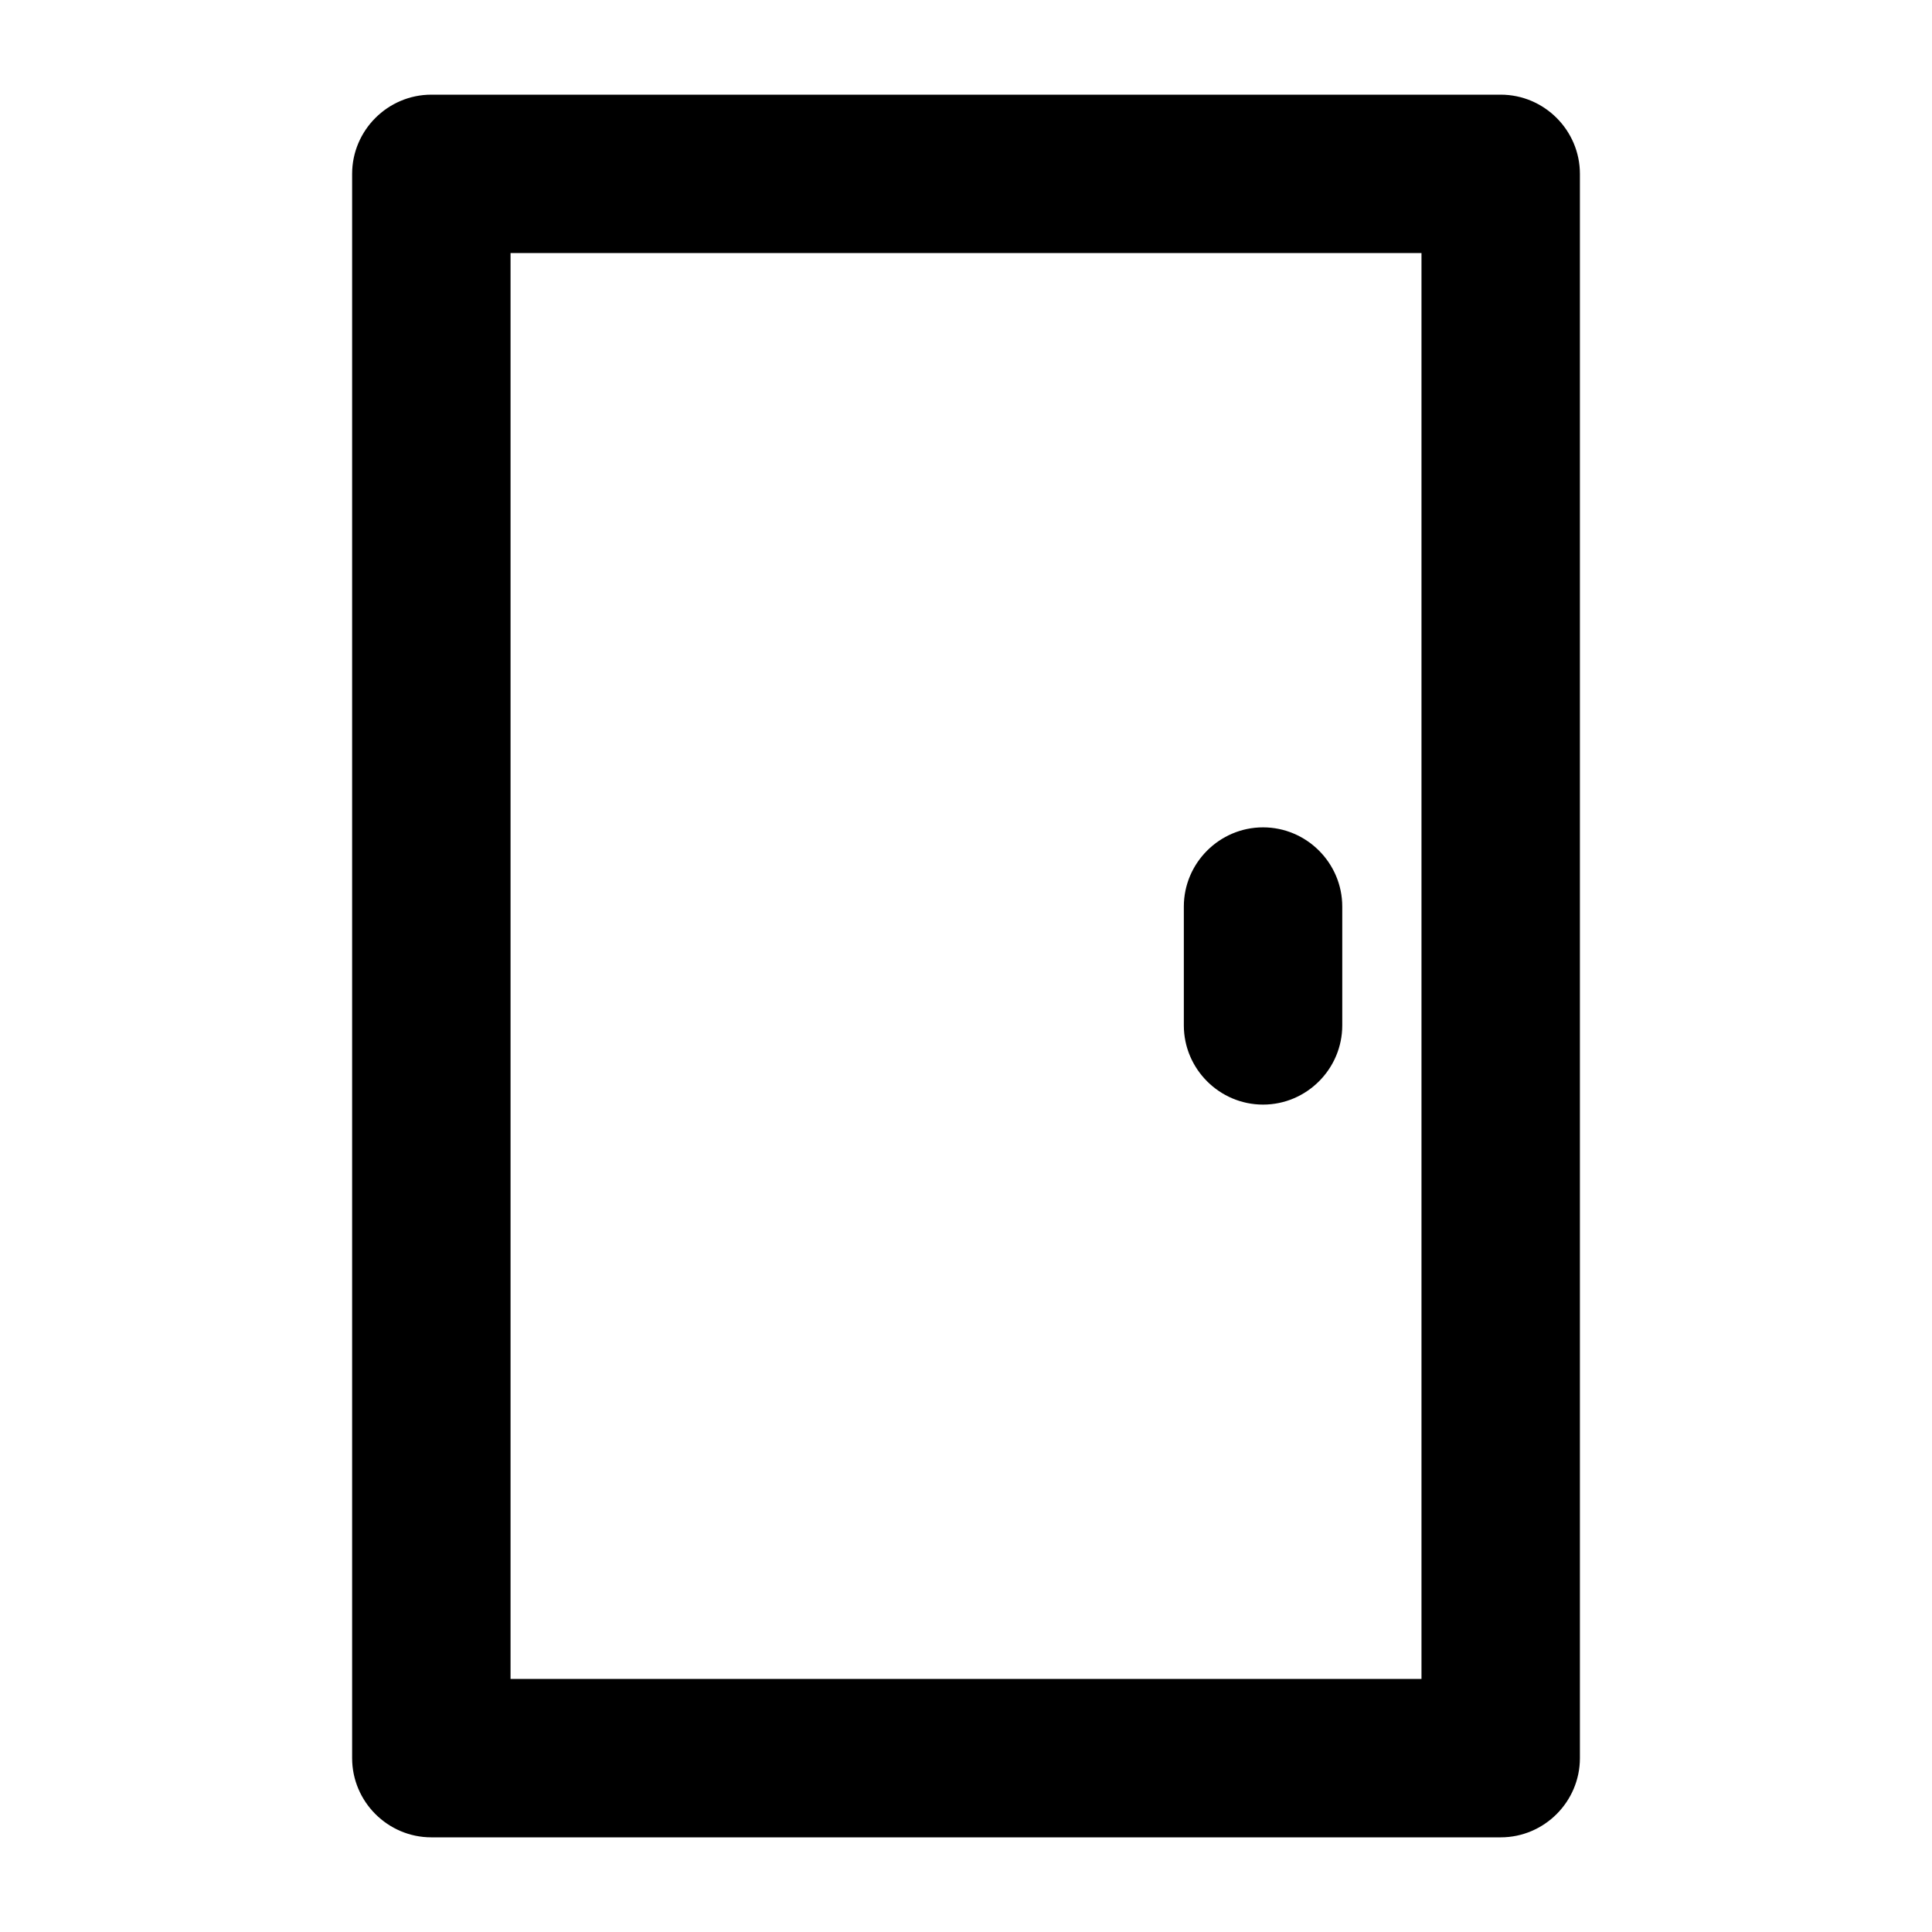 <?xml version="1.0" encoding="UTF-8"?>
<!-- Uploaded to: ICON Repo, www.svgrepo.com, Generator: ICON Repo Mixer Tools -->
<svg fill="#000000" width="800px" height="800px" version="1.1" viewBox="144 144 512 512" xmlns="http://www.w3.org/2000/svg">
 <g>
  <path d="m541.7 169.09h-283.39c-11.547 0-20.992 9.445-20.992 20.992v419.84c0 11.547 9.445 20.992 20.992 20.992h283.39c11.547 0 20.992-9.445 20.992-20.992v-419.84c0-11.547-9.445-20.992-20.992-20.992zm-20.992 419.84h-241.41v-377.86h241.41z"/>
  <path d="m478.72 436.73c11.547 0 20.992-9.445 20.992-20.992v-31.488c0-11.547-9.445-20.992-20.992-20.992s-20.992 9.445-20.992 20.992v31.488c0 11.547 9.445 20.992 20.992 20.992z"/>
 </g>
</svg>